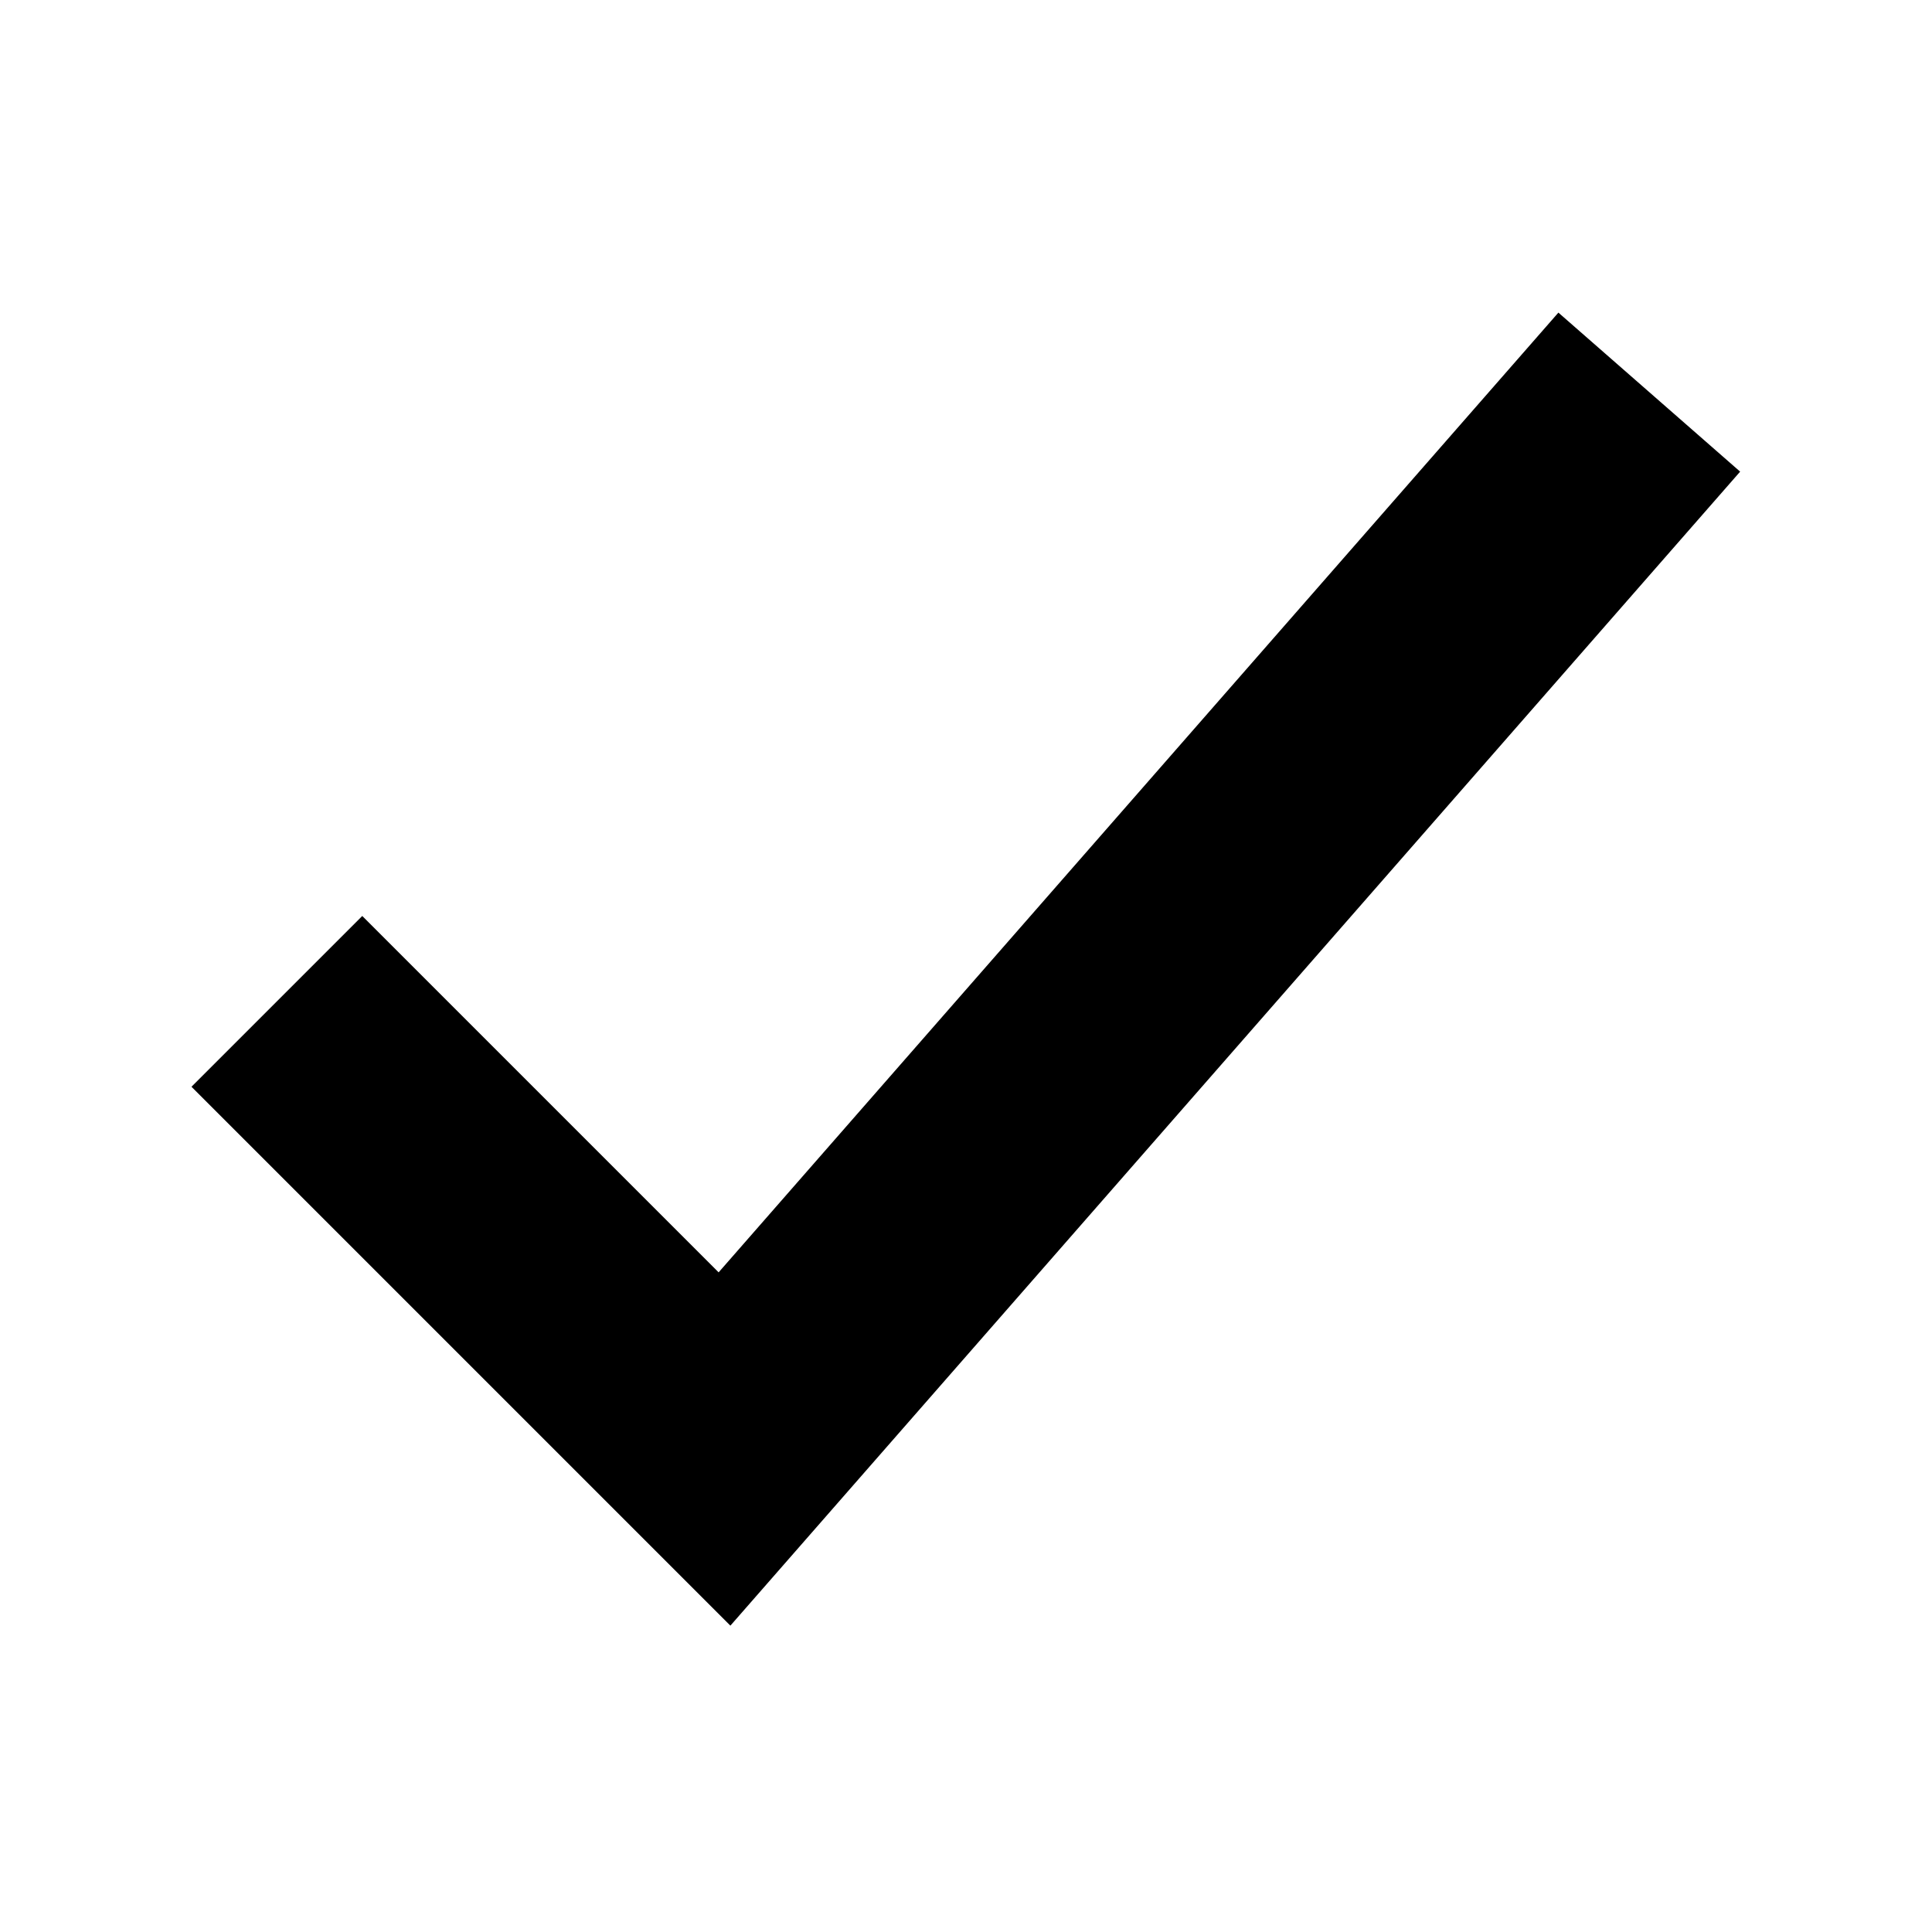 <svg version="1.1" viewBox="0 0 512 512" xmlns="http://www.w3.org/2000/svg" xmlns:xlink="http://www.w3.org/1999/xlink">
	<path d="M416,128l-224,256l-96,-96" stroke-linecap="square" stroke-width="64" stroke="currentColor" fill="none"></path>
</svg>
